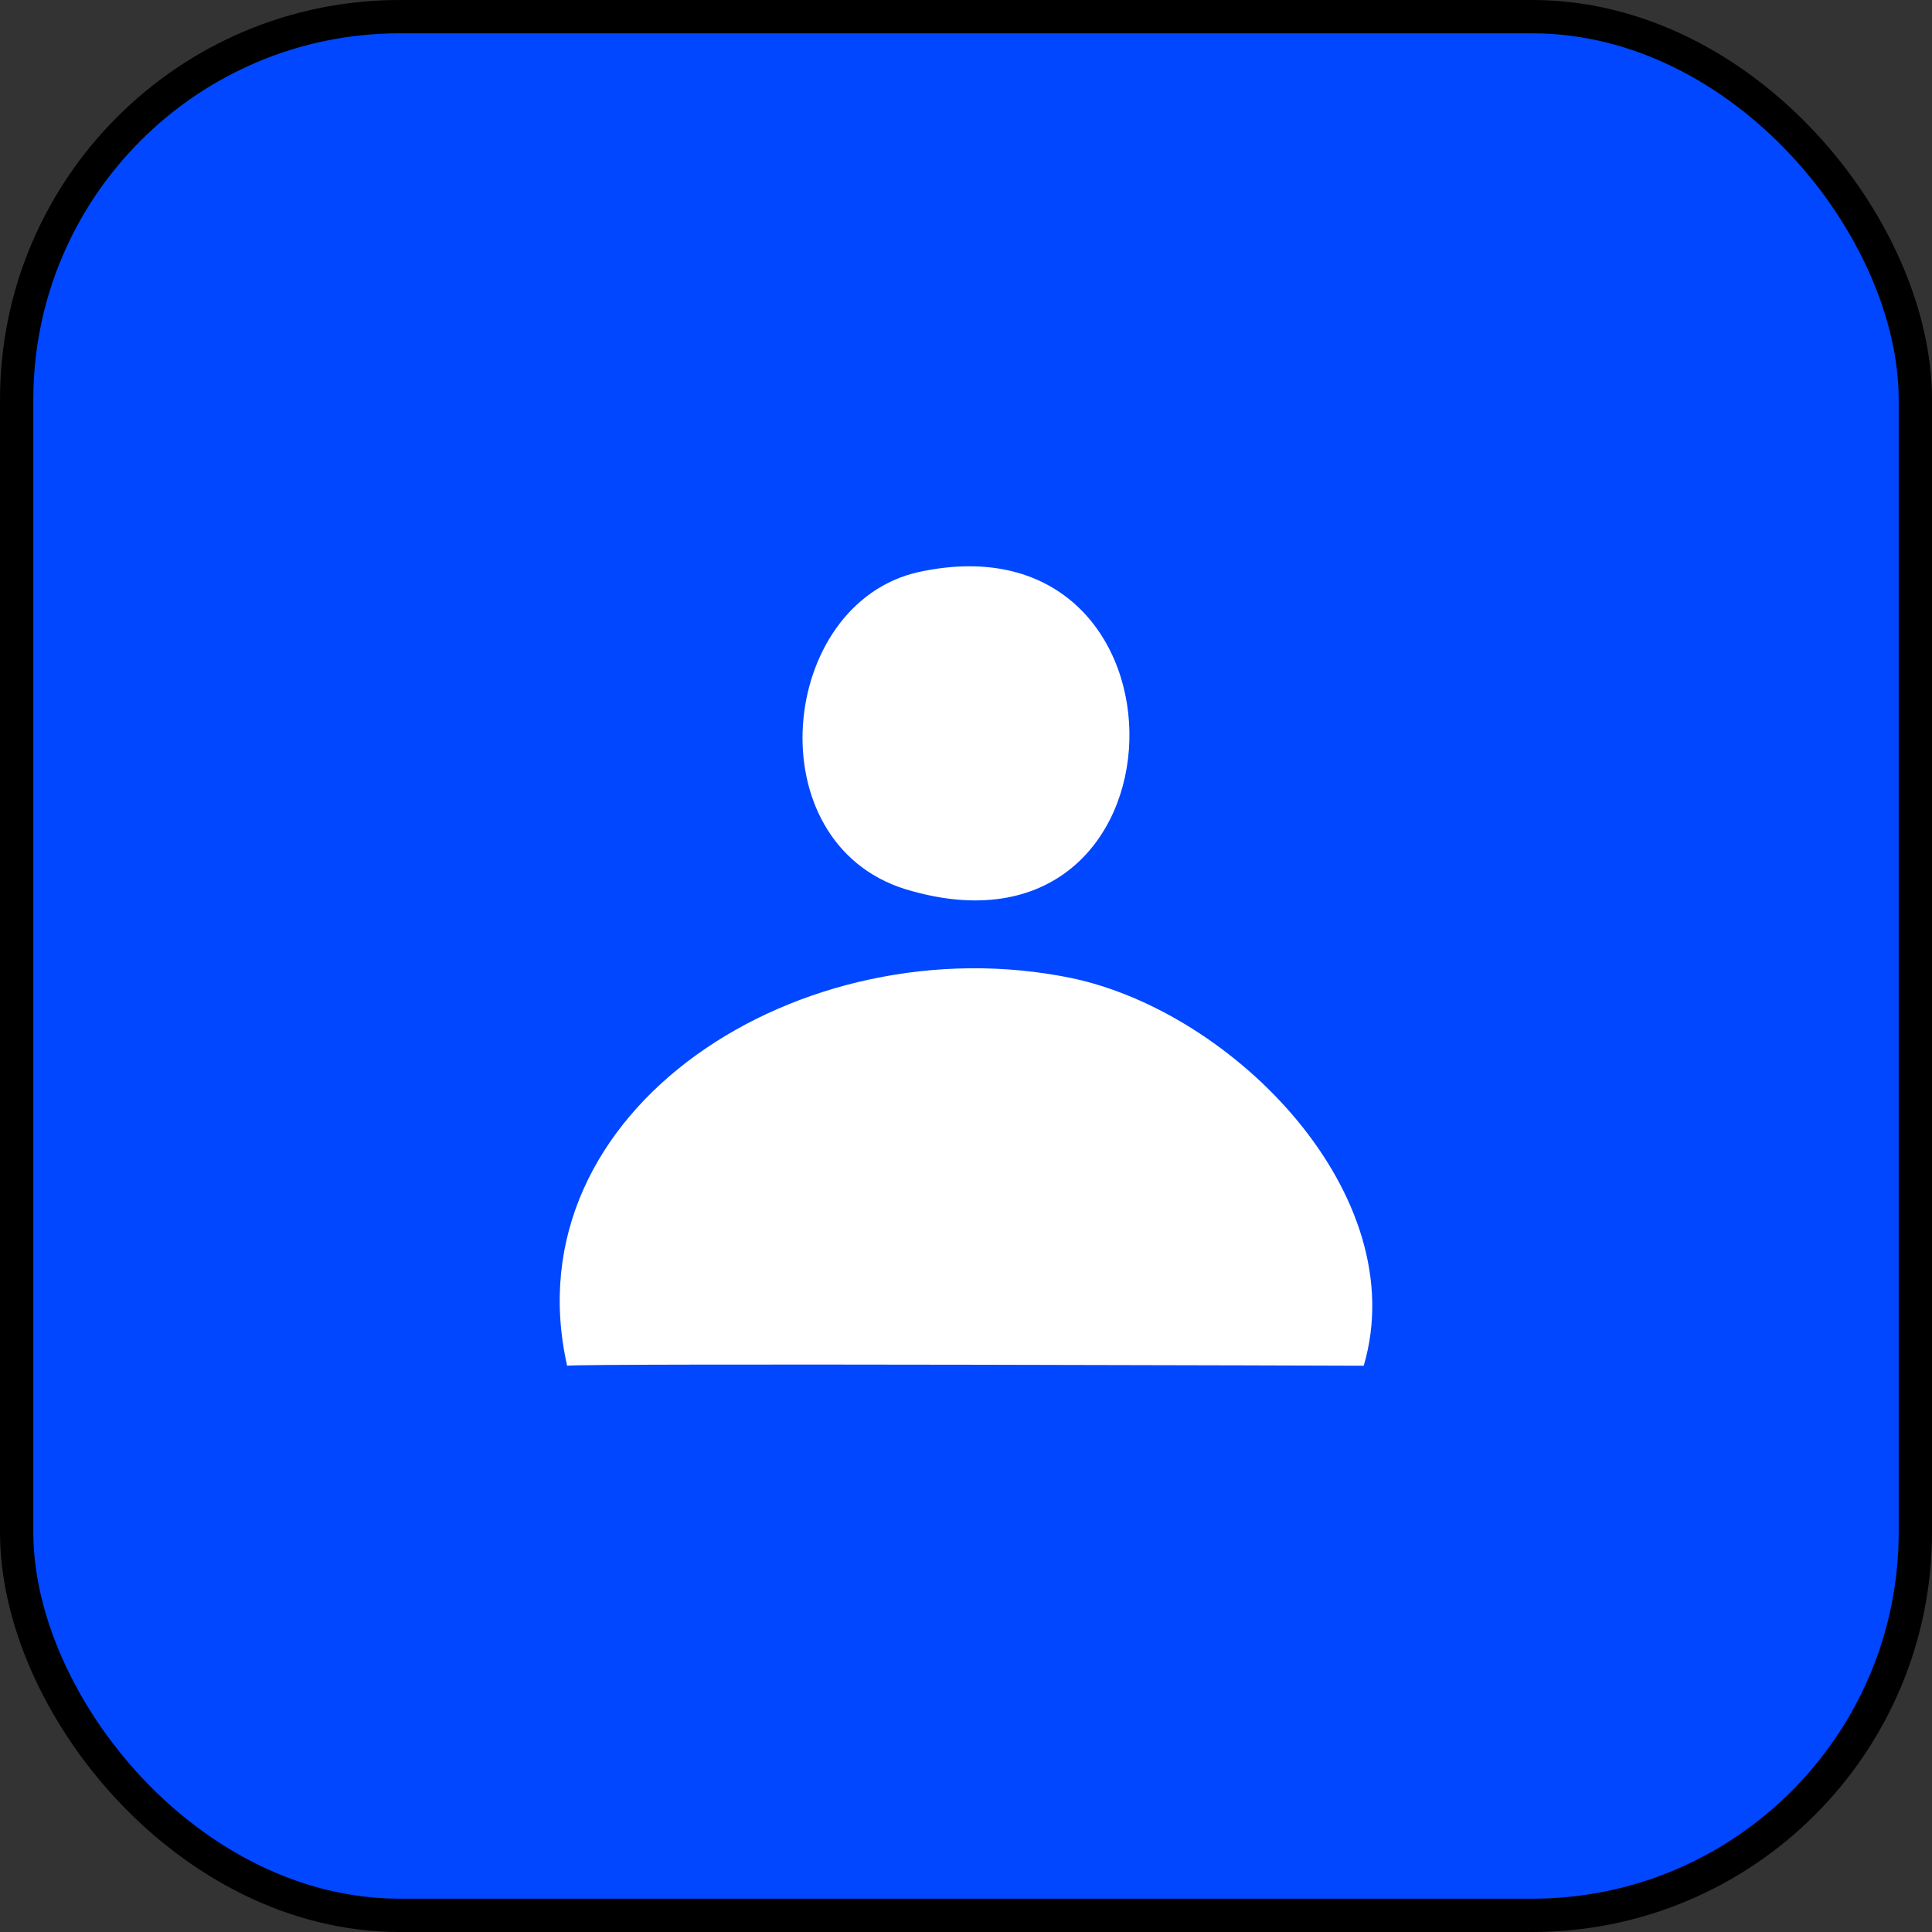 <svg width="58" height="58" viewBox="0 0 58 58" fill="none" xmlns="http://www.w3.org/2000/svg">
<rect x="0" y="0" width="58" height="58" fill="#333333" stroke="none"/>
<rect x="0.5" y="0.5" width="57" height="57" rx="11.5" fill="#0047FF"/>
<rect x="0.5" y="0.5" width="57" height="57" rx="11.5" stroke="black"/>
<path d="M27.57 17.175C36.201 15.287 35.963 29.367 27.174 26.692C22.66 25.277 23.373 18.119 27.57 17.175Z" fill="white"/>
<path d="M40.94 41C40.94 41 17.501 40.921 17.026 41C15.284 33.292 24.074 27.707 32.15 29.359C37.06 30.381 42.444 35.887 40.94 41Z" fill="white"/>
</svg>
